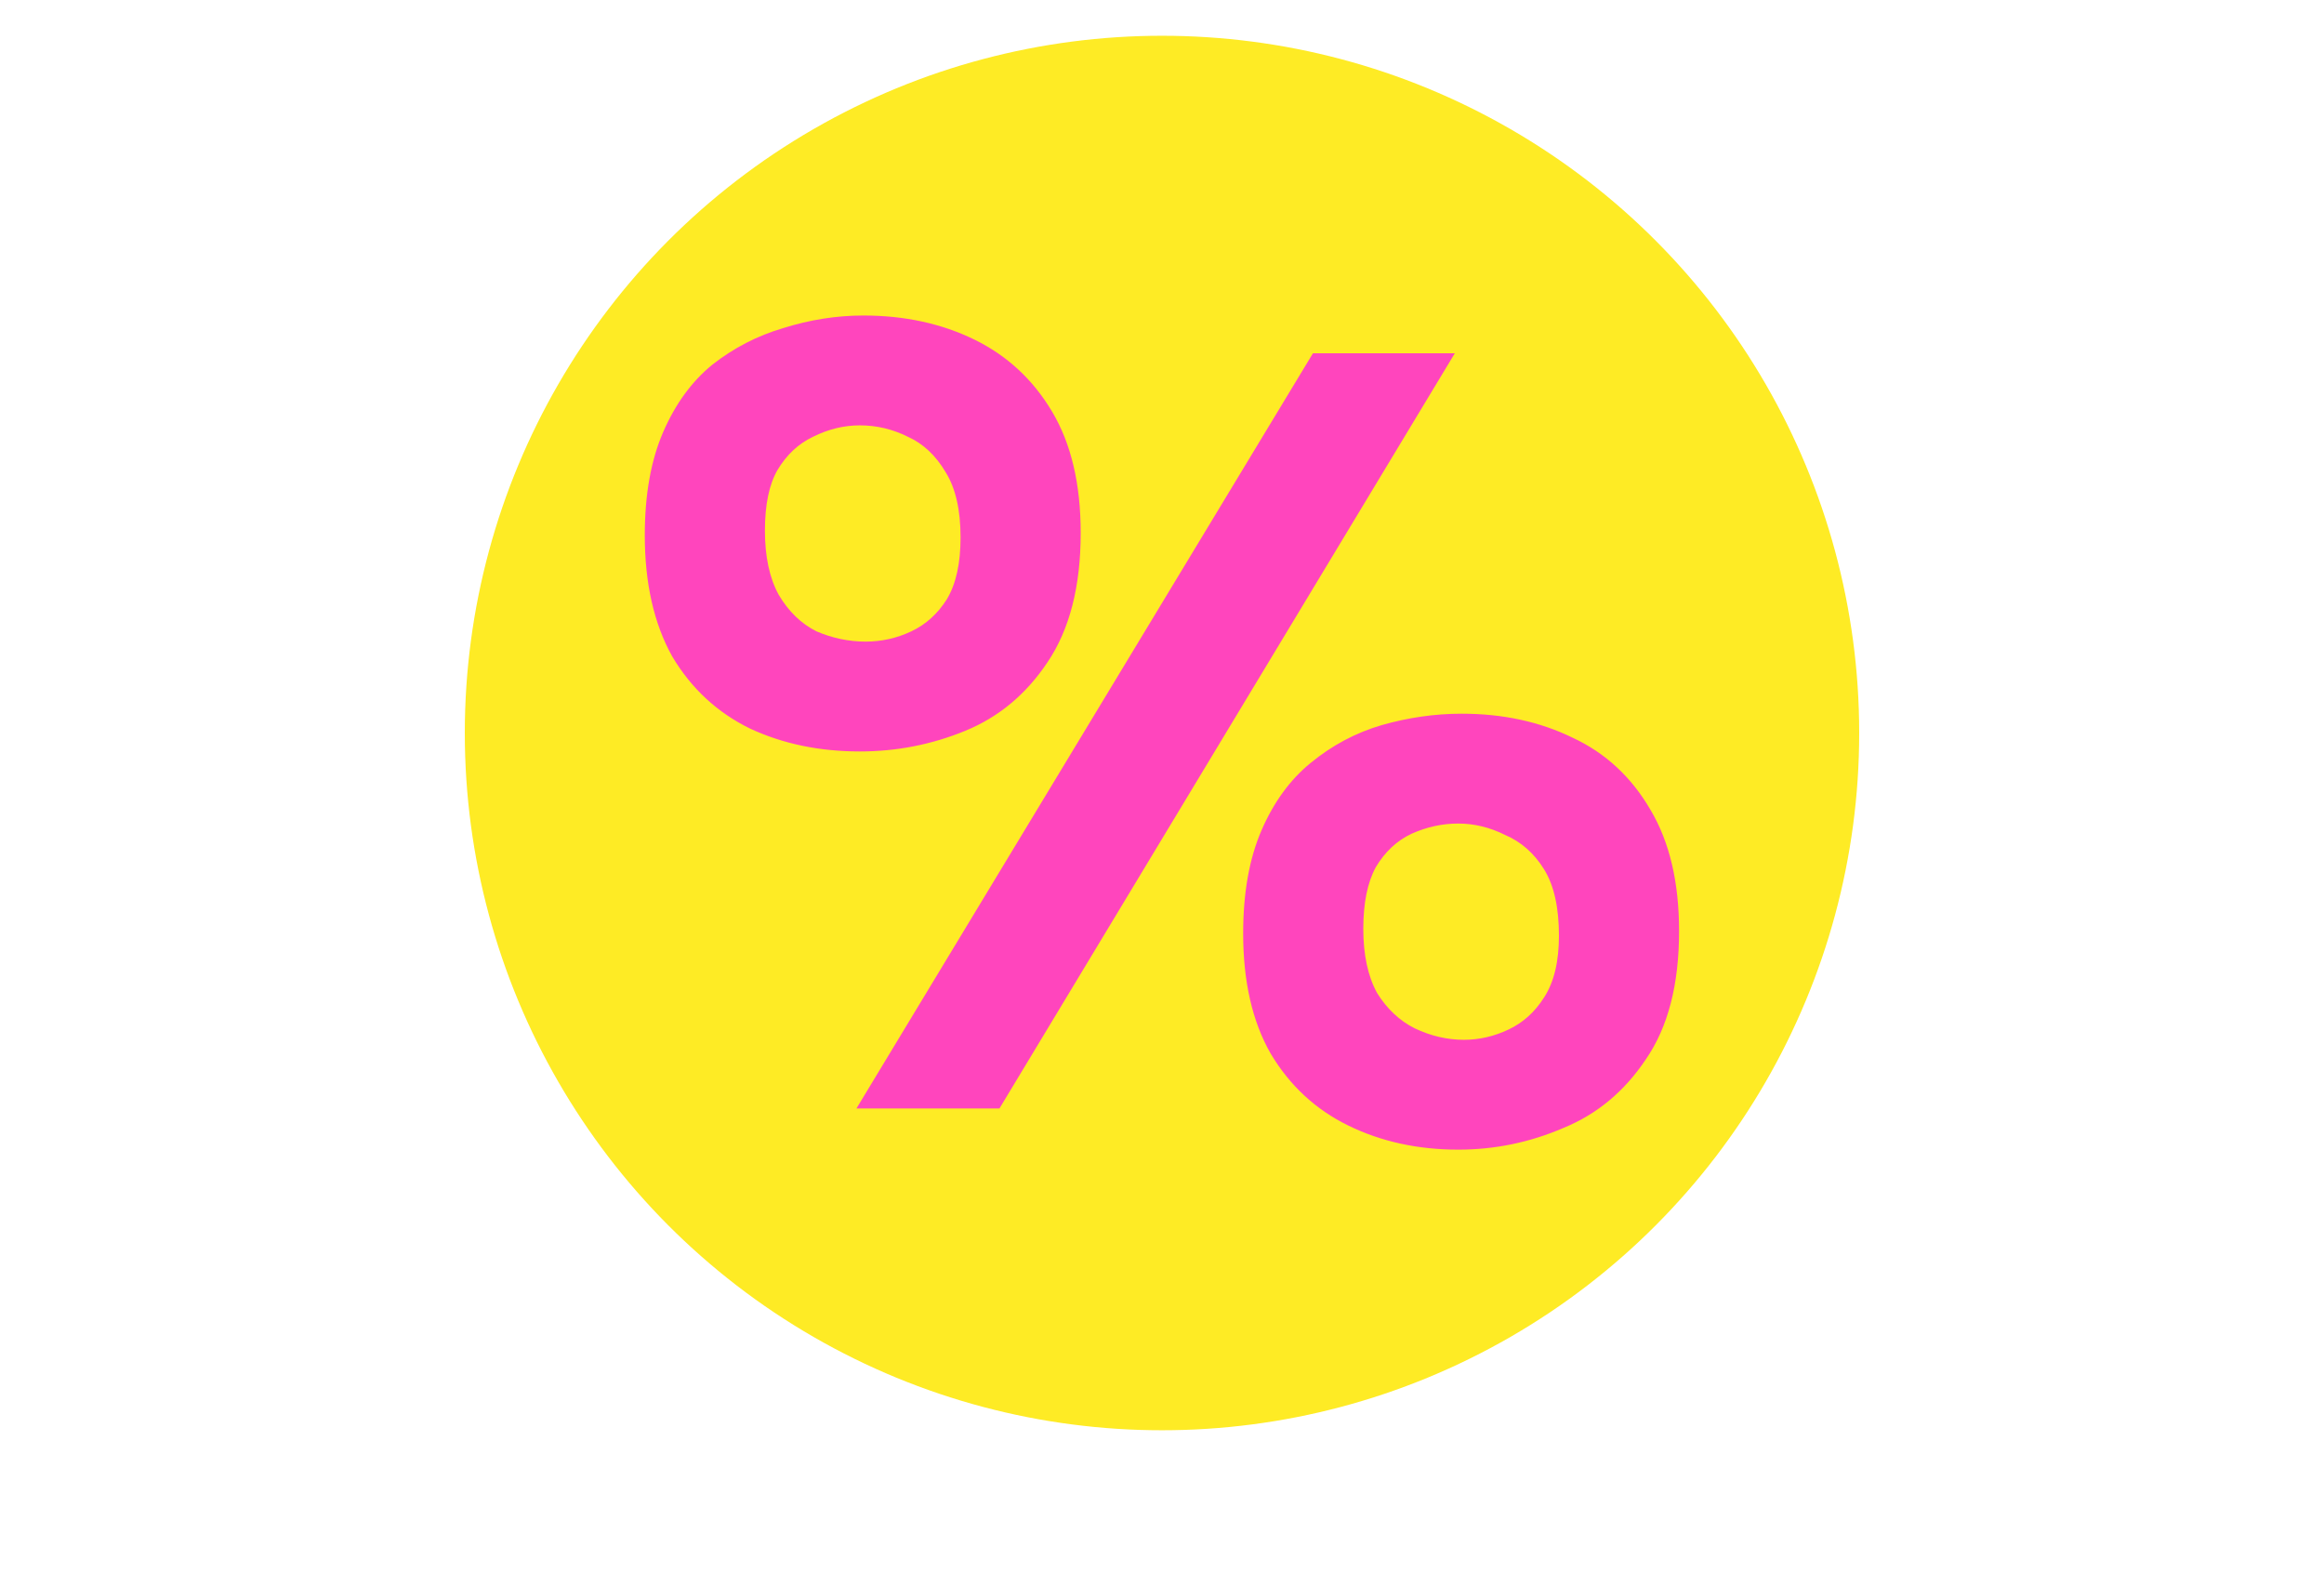 <svg width="65" height="44" viewBox="0 0 65 44" fill="none" xmlns="http://www.w3.org/2000/svg">
<circle cx="32.5" cy="20.5" r="19.5" fill="#FEEB25"/>
<path d="M24.05 21.016C22.92 21.016 21.896 20.803 20.978 20.376C20.061 19.928 19.336 19.256 18.802 18.36C18.29 17.443 18.034 16.312 18.034 14.968C18.034 13.837 18.205 12.877 18.546 12.088C18.888 11.299 19.346 10.669 19.922 10.2C20.52 9.731 21.181 9.389 21.906 9.176C22.653 8.941 23.4 8.824 24.146 8.824C25.298 8.824 26.333 9.048 27.25 9.496C28.168 9.944 28.893 10.616 29.426 11.512C29.96 12.408 30.226 13.539 30.226 14.904C30.226 16.397 29.917 17.603 29.298 18.52C28.701 19.416 27.933 20.056 26.994 20.44C26.056 20.824 25.074 21.016 24.05 21.016ZM24.21 17.944C24.658 17.944 25.085 17.848 25.49 17.656C25.896 17.464 26.226 17.165 26.482 16.76C26.738 16.333 26.866 15.757 26.866 15.032C26.866 14.264 26.728 13.656 26.45 13.208C26.173 12.739 25.821 12.408 25.394 12.216C24.968 12.003 24.52 11.896 24.05 11.896C23.602 11.896 23.165 12.003 22.738 12.216C22.333 12.408 22.002 12.717 21.746 13.144C21.512 13.549 21.394 14.115 21.394 14.84C21.394 15.565 21.522 16.163 21.778 16.632C22.056 17.101 22.408 17.443 22.834 17.656C23.282 17.848 23.741 17.944 24.21 17.944ZM40.786 32.152C39.656 32.152 38.632 31.928 37.714 31.48C36.797 31.032 36.072 30.36 35.538 29.464C35.026 28.568 34.77 27.448 34.77 26.104C34.77 24.973 34.941 24.013 35.282 23.224C35.624 22.435 36.082 21.805 36.658 21.336C37.256 20.845 37.917 20.493 38.642 20.28C39.389 20.067 40.136 19.96 40.882 19.96C42.034 19.96 43.069 20.184 43.986 20.632C44.904 21.059 45.629 21.731 46.162 22.648C46.696 23.544 46.962 24.675 46.962 26.04C46.962 27.533 46.653 28.728 46.034 29.624C45.437 30.52 44.669 31.16 43.73 31.544C42.792 31.949 41.81 32.152 40.786 32.152ZM40.946 29.08C41.373 29.08 41.789 28.984 42.194 28.792C42.6 28.6 42.93 28.301 43.186 27.896C43.464 27.469 43.602 26.893 43.602 26.168C43.602 25.379 43.464 24.76 43.186 24.312C42.909 23.864 42.546 23.544 42.098 23.352C41.672 23.139 41.234 23.032 40.786 23.032C40.338 23.032 39.901 23.128 39.474 23.32C39.069 23.512 38.738 23.821 38.482 24.248C38.248 24.675 38.13 25.251 38.13 25.976C38.13 26.701 38.258 27.299 38.514 27.768C38.792 28.216 39.144 28.547 39.57 28.76C40.018 28.973 40.477 29.08 40.946 29.08ZM23.954 31L36.722 9.88H40.69L27.954 31H23.954Z" fill="#FF45BD"/>
</svg>
